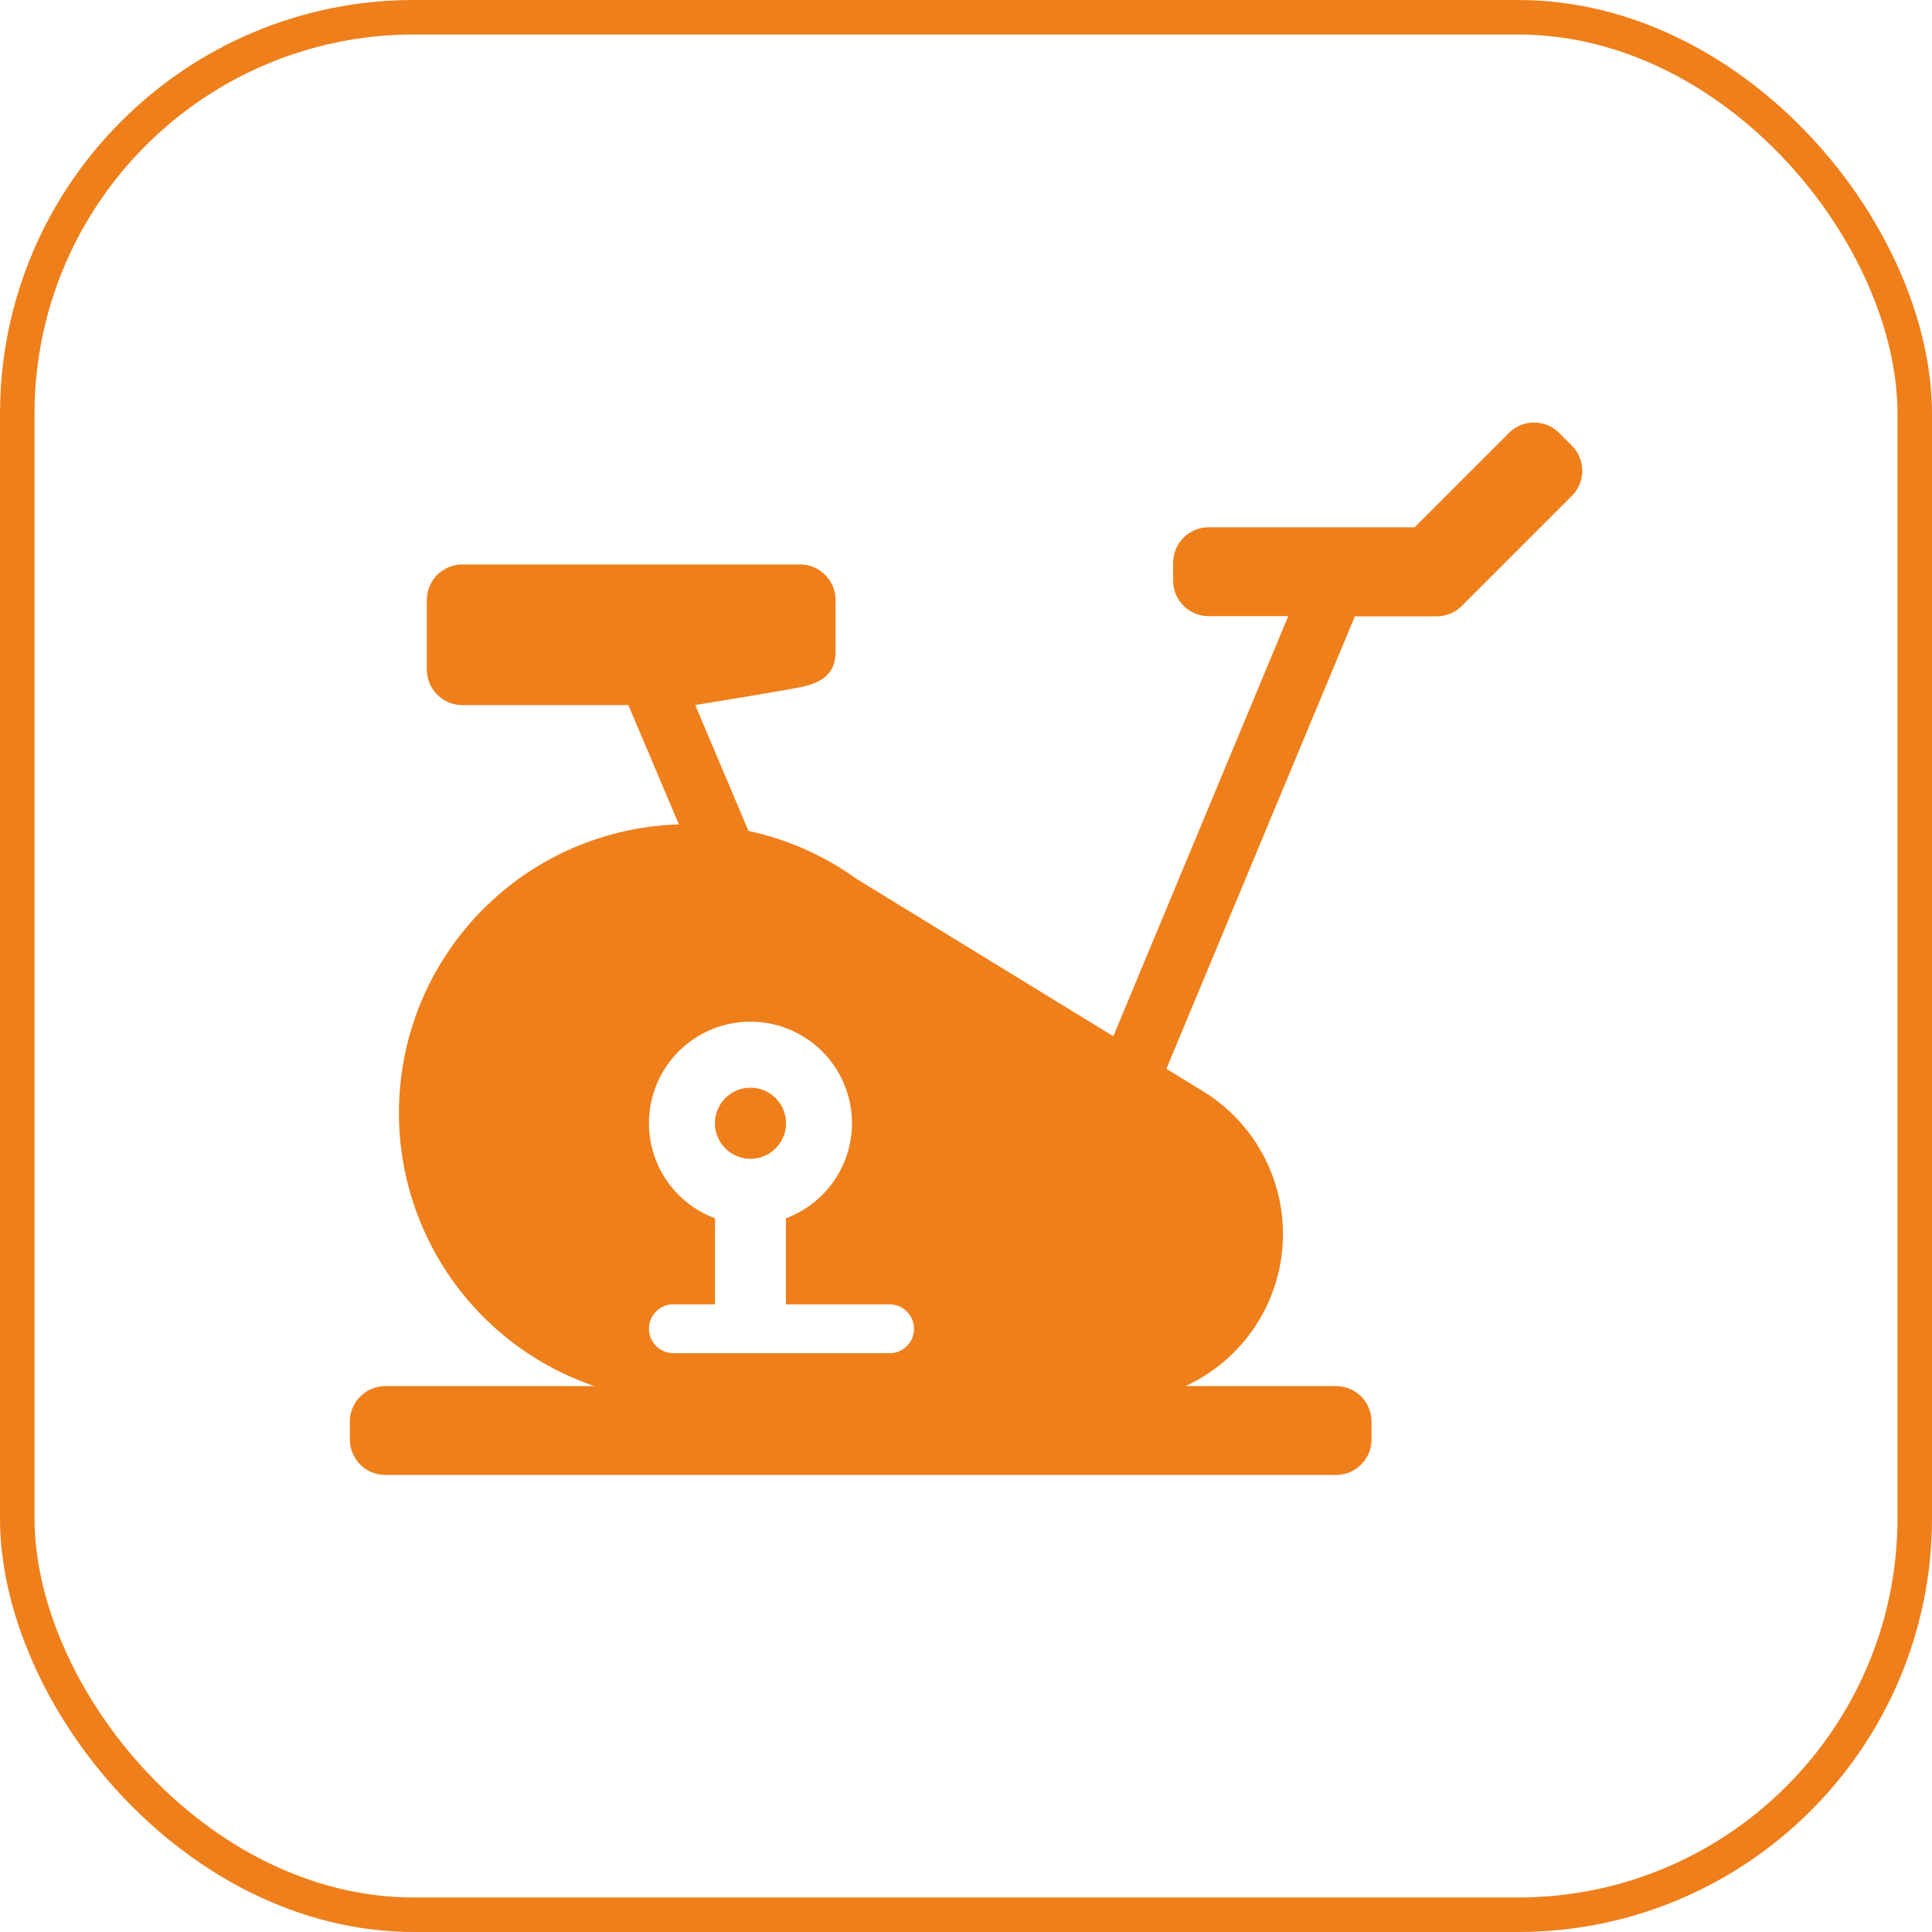 <svg xmlns="http://www.w3.org/2000/svg" width="56" height="56" viewBox="0 0 56 56">
  <g id="Group_158" data-name="Group 158" transform="translate(-3977 -4438)">
    <g id="Rectangle_89" data-name="Rectangle 89" transform="translate(3977 4438)" fill="none" stroke="#ef7f1a" stroke-width="1">
      <rect width="56" height="56" rx="12" stroke="none"/>
      <rect x="0.5" y="0.5" width="55" height="55" rx="11.5" fill="none"/>
    </g>
    <g id="bicycle-of-gym-without-wheels" transform="translate(3987.141 4415.036)">
      <g id="_x31_1_5_" transform="translate(0 35.212)">
        <g id="Group_157" data-name="Group 157" transform="translate(0 0)">
          <path id="Path_58" data-name="Path 58" d="M143.9,295.579a1.03,1.03,0,1,0,1.03,1.03A1.03,1.03,0,0,0,143.9,295.579Z" transform="translate(-132.288 -276.299)" fill="#ef7f1a"/>
          <path id="Path_59" data-name="Path 59" d="M35.417,35.878l-.364-.364a1.03,1.03,0,0,0-1.457,0l-2.734,2.734H24.893a1.03,1.03,0,0,0-1.03,1.03v.515a1.03,1.03,0,0,0,1.03,1.03H27.2L22.129,53l-7.452-4.567a8.349,8.349,0,0,0-1.056-.647l-.022-.011a8.34,8.34,0,0,0-2.045-.726L10.011,43.4s2.318-.375,3.037-.515,1.03-.461,1.03-1.03v-1.5a1.03,1.03,0,0,0-1.03-1.03H3.262a1.03,1.03,0,0,0-1.03,1.03v2.017a1.03,1.03,0,0,0,1.03,1.03H8.073L9.537,46.86A8.366,8.366,0,0,0,7.09,63.141H1.03A1.03,1.03,0,0,0,0,64.171v.515a1.03,1.03,0,0,0,1.03,1.03H28.584a1.03,1.03,0,0,0,1.03-1.03v-.515a1.03,1.03,0,0,0-1.03-1.03H24.22a4.852,4.852,0,0,0,.542-8.526v0l-1.094-.671,5.464-13.116h2.326l.021,0a1.025,1.025,0,0,0,.75-.3l3.186-3.186A1.03,1.03,0,0,0,35.417,35.878ZM15.644,62.186H9.378a.708.708,0,1,1,0-1.416h1.206V58.277a2.942,2.942,0,1,1,2.055,0v2.495h3.005a.708.708,0,1,1,0,1.416Z" transform="translate(0 -35.212)" fill="#ef7f1a"/>
        </g>
      </g>
    </g>
  </g>
</svg>
